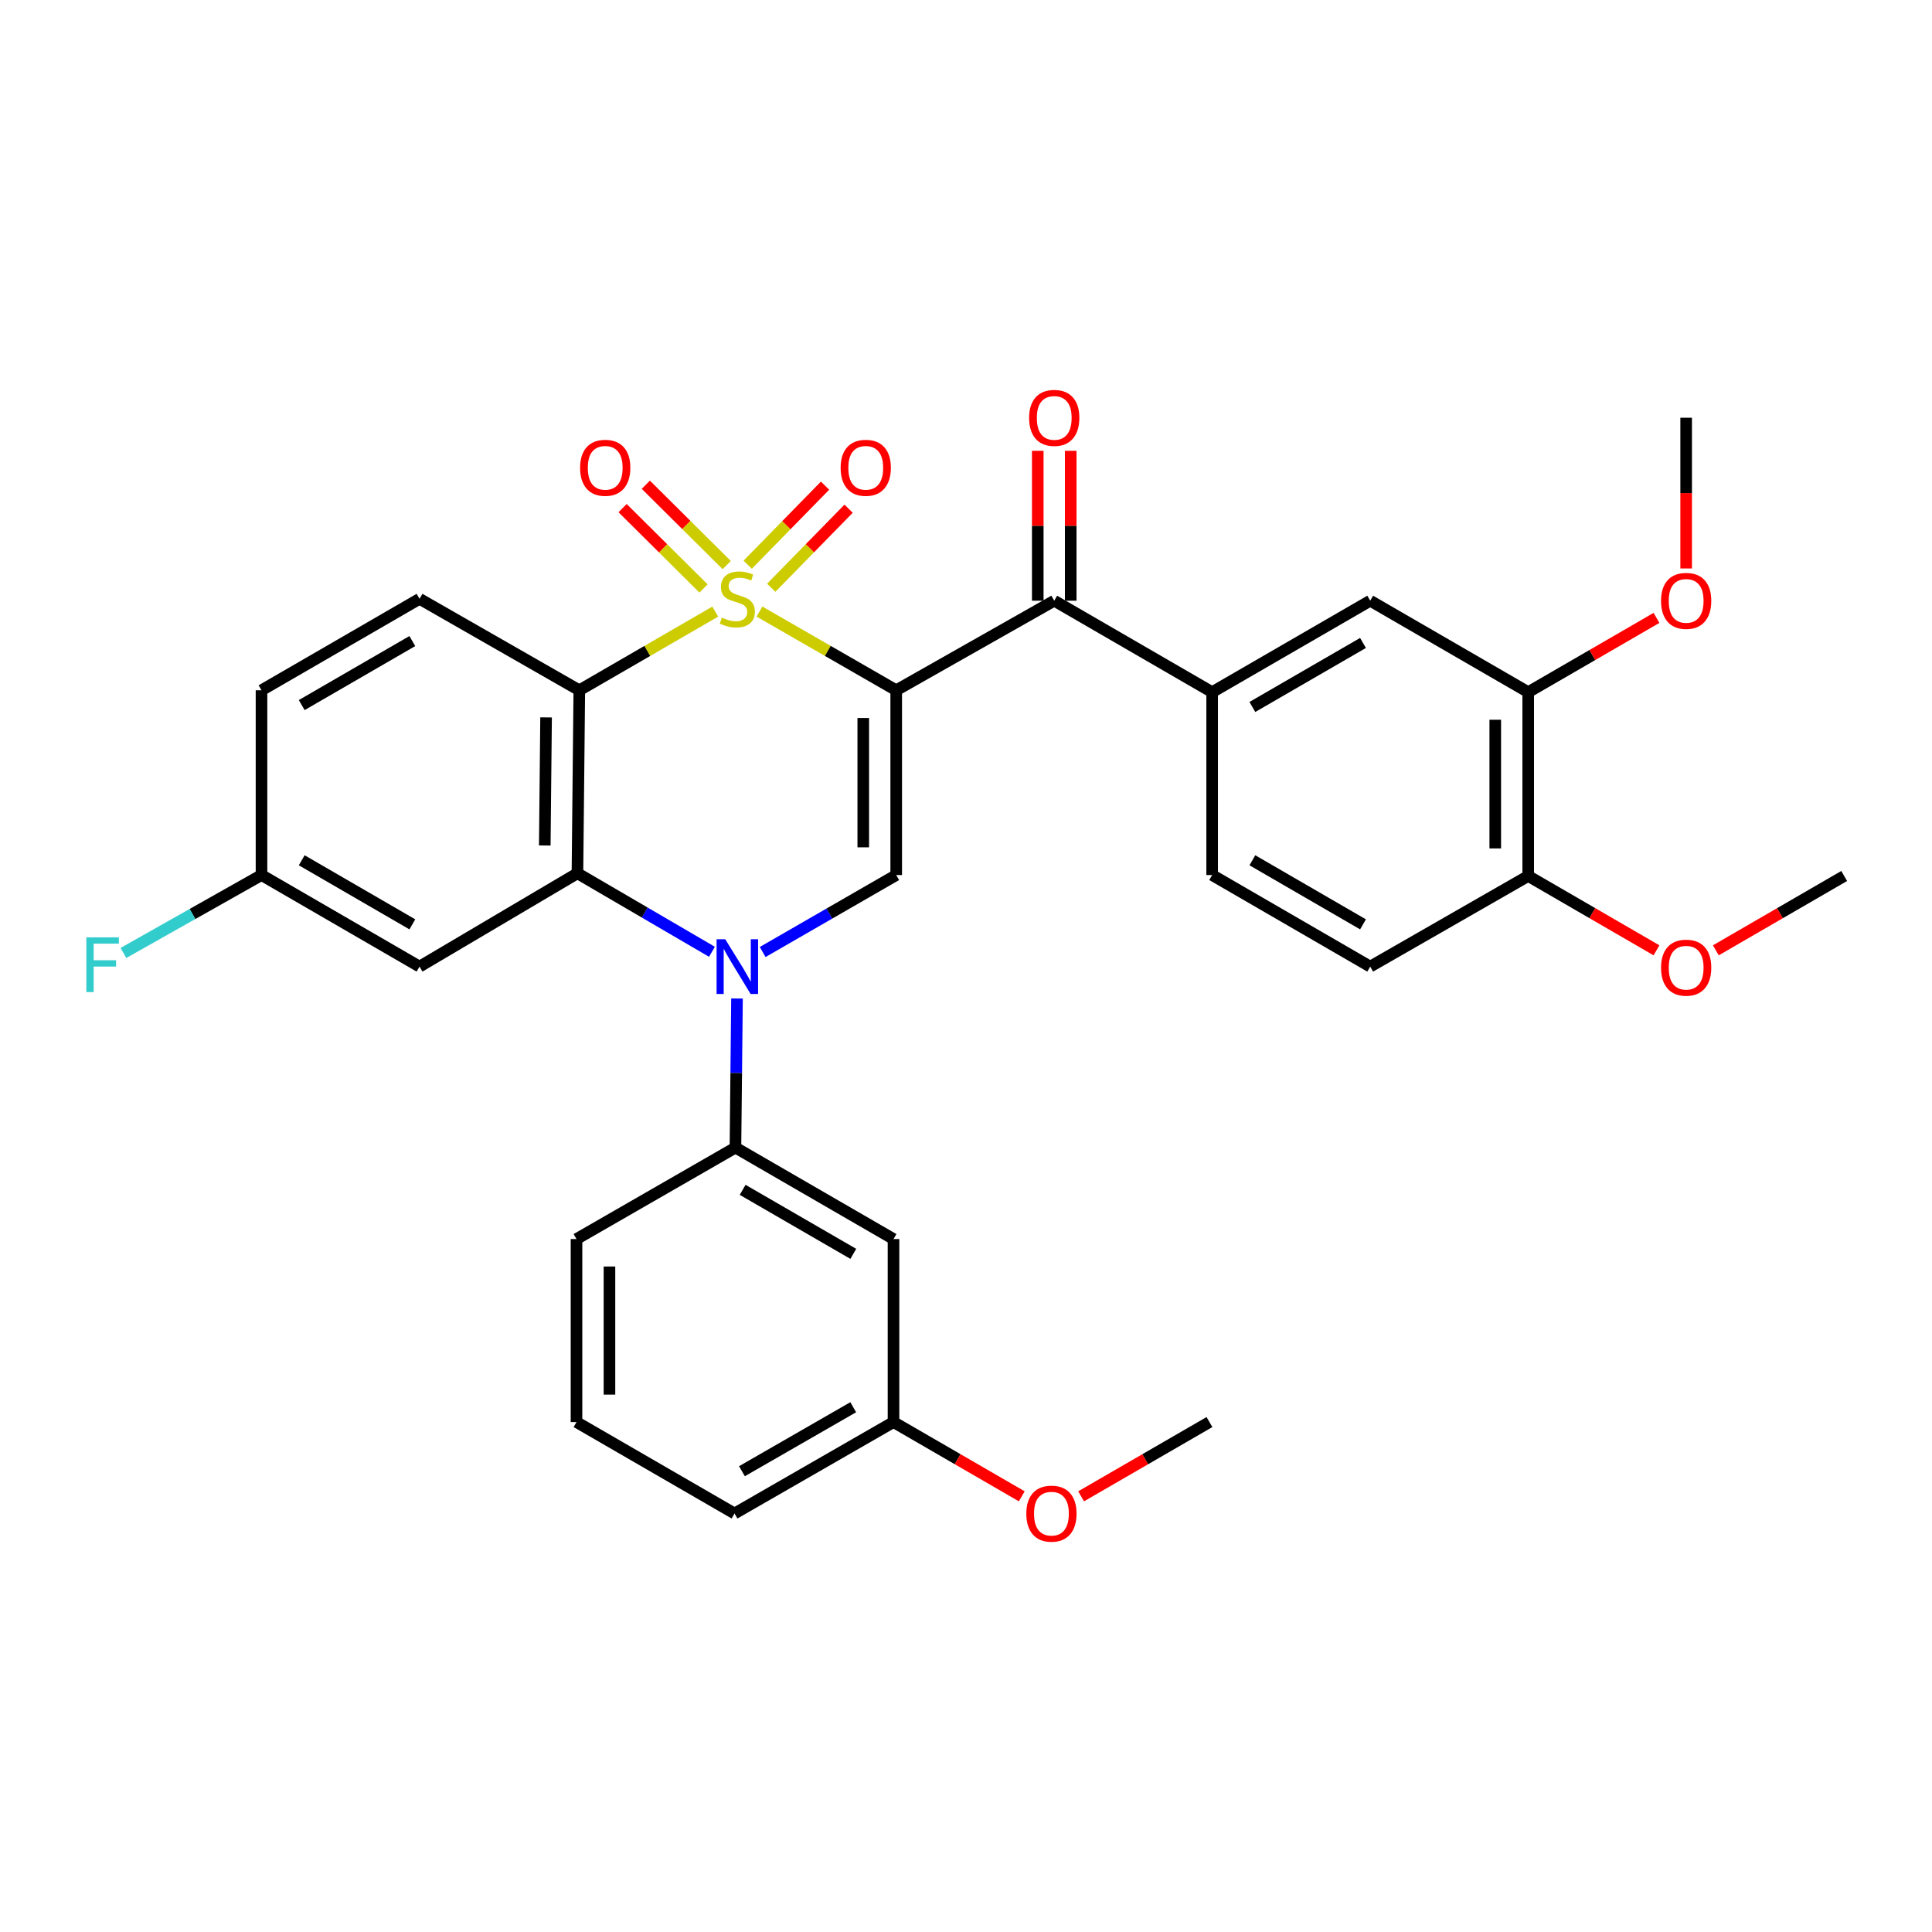 <?xml version='1.0' encoding='iso-8859-1'?>
<svg version='1.1' baseProfile='full'
              xmlns='http://www.w3.org/2000/svg'
                      xmlns:rdkit='http://www.rdkit.org/xml'
                      xmlns:xlink='http://www.w3.org/1999/xlink'
                  xml:space='preserve'
width='1000px' height='1000px' viewBox='0 0 1000 1000'>
<!-- END OF HEADER -->
<rect style='opacity:1.0;fill:#FFFFFF;stroke:none' width='1000' height='1000' x='0' y='0'> </rect>
<path class='bond-0' d='M 393.093,316.542 L 428.486,336.916' style='fill:none;fill-rule:evenodd;stroke:#CCCC00;stroke-width:6px;stroke-linecap:butt;stroke-linejoin:miter;stroke-opacity:1' />
<path class='bond-0' d='M 428.486,336.916 L 463.879,357.289' style='fill:none;fill-rule:evenodd;stroke:#000000;stroke-width:6px;stroke-linecap:butt;stroke-linejoin:miter;stroke-opacity:1' />
<path class='bond-1' d='M 370.199,316.573 L 335.024,336.931' style='fill:none;fill-rule:evenodd;stroke:#CCCC00;stroke-width:6px;stroke-linecap:butt;stroke-linejoin:miter;stroke-opacity:1' />
<path class='bond-1' d='M 335.024,336.931 L 299.849,357.289' style='fill:none;fill-rule:evenodd;stroke:#000000;stroke-width:6px;stroke-linecap:butt;stroke-linejoin:miter;stroke-opacity:1' />
<path class='bond-8' d='M 399.191,304.214 L 419.215,283.758' style='fill:none;fill-rule:evenodd;stroke:#CCCC00;stroke-width:6px;stroke-linecap:butt;stroke-linejoin:miter;stroke-opacity:1' />
<path class='bond-8' d='M 419.215,283.758 L 439.239,263.303' style='fill:none;fill-rule:evenodd;stroke:#FF0000;stroke-width:6px;stroke-linecap:butt;stroke-linejoin:miter;stroke-opacity:1' />
<path class='bond-8' d='M 387.003,292.282 L 407.027,271.827' style='fill:none;fill-rule:evenodd;stroke:#CCCC00;stroke-width:6px;stroke-linecap:butt;stroke-linejoin:miter;stroke-opacity:1' />
<path class='bond-8' d='M 407.027,271.827 L 427.051,251.372' style='fill:none;fill-rule:evenodd;stroke:#FF0000;stroke-width:6px;stroke-linecap:butt;stroke-linejoin:miter;stroke-opacity:1' />
<path class='bond-9' d='M 376.161,292.491 L 355.215,271.693' style='fill:none;fill-rule:evenodd;stroke:#CCCC00;stroke-width:6px;stroke-linecap:butt;stroke-linejoin:miter;stroke-opacity:1' />
<path class='bond-9' d='M 355.215,271.693 L 334.27,250.896' style='fill:none;fill-rule:evenodd;stroke:#FF0000;stroke-width:6px;stroke-linecap:butt;stroke-linejoin:miter;stroke-opacity:1' />
<path class='bond-9' d='M 364.143,304.593 L 343.198,283.796' style='fill:none;fill-rule:evenodd;stroke:#CCCC00;stroke-width:6px;stroke-linecap:butt;stroke-linejoin:miter;stroke-opacity:1' />
<path class='bond-9' d='M 343.198,283.796 L 322.253,262.999' style='fill:none;fill-rule:evenodd;stroke:#FF0000;stroke-width:6px;stroke-linecap:butt;stroke-linejoin:miter;stroke-opacity:1' />
<path class='bond-4' d='M 463.879,357.289 L 463.879,452.925' style='fill:none;fill-rule:evenodd;stroke:#000000;stroke-width:6px;stroke-linecap:butt;stroke-linejoin:miter;stroke-opacity:1' />
<path class='bond-4' d='M 446.823,371.635 L 446.823,438.58' style='fill:none;fill-rule:evenodd;stroke:#000000;stroke-width:6px;stroke-linecap:butt;stroke-linejoin:miter;stroke-opacity:1' />
<path class='bond-5' d='M 463.879,357.289 L 545.671,310.926' style='fill:none;fill-rule:evenodd;stroke:#000000;stroke-width:6px;stroke-linecap:butt;stroke-linejoin:miter;stroke-opacity:1' />
<path class='bond-3' d='M 299.849,357.289 L 298.883,452.006' style='fill:none;fill-rule:evenodd;stroke:#000000;stroke-width:6px;stroke-linecap:butt;stroke-linejoin:miter;stroke-opacity:1' />
<path class='bond-3' d='M 282.649,371.323 L 281.973,437.624' style='fill:none;fill-rule:evenodd;stroke:#000000;stroke-width:6px;stroke-linecap:butt;stroke-linejoin:miter;stroke-opacity:1' />
<path class='bond-11' d='M 299.849,357.289 L 217.147,309.95' style='fill:none;fill-rule:evenodd;stroke:#000000;stroke-width:6px;stroke-linecap:butt;stroke-linejoin:miter;stroke-opacity:1' />
<path class='bond-2' d='M 368.506,492.644 L 333.694,472.325' style='fill:none;fill-rule:evenodd;stroke:#0000FF;stroke-width:6px;stroke-linecap:butt;stroke-linejoin:miter;stroke-opacity:1' />
<path class='bond-2' d='M 333.694,472.325 L 298.883,452.006' style='fill:none;fill-rule:evenodd;stroke:#000000;stroke-width:6px;stroke-linecap:butt;stroke-linejoin:miter;stroke-opacity:1' />
<path class='bond-6' d='M 381.469,516.814 L 381.067,555.405' style='fill:none;fill-rule:evenodd;stroke:#0000FF;stroke-width:6px;stroke-linecap:butt;stroke-linejoin:miter;stroke-opacity:1' />
<path class='bond-6' d='M 381.067,555.405 L 380.665,593.995' style='fill:none;fill-rule:evenodd;stroke:#000000;stroke-width:6px;stroke-linecap:butt;stroke-linejoin:miter;stroke-opacity:1' />
<path class='bond-32' d='M 394.754,492.756 L 429.316,472.84' style='fill:none;fill-rule:evenodd;stroke:#0000FF;stroke-width:6px;stroke-linecap:butt;stroke-linejoin:miter;stroke-opacity:1' />
<path class='bond-32' d='M 429.316,472.84 L 463.879,452.925' style='fill:none;fill-rule:evenodd;stroke:#000000;stroke-width:6px;stroke-linecap:butt;stroke-linejoin:miter;stroke-opacity:1' />
<path class='bond-10' d='M 298.883,452.006 L 217.147,500.312' style='fill:none;fill-rule:evenodd;stroke:#000000;stroke-width:6px;stroke-linecap:butt;stroke-linejoin:miter;stroke-opacity:1' />
<path class='bond-7' d='M 545.671,310.926 L 627.406,358.265' style='fill:none;fill-rule:evenodd;stroke:#000000;stroke-width:6px;stroke-linecap:butt;stroke-linejoin:miter;stroke-opacity:1' />
<path class='bond-15' d='M 554.198,310.926 L 554.198,272.136' style='fill:none;fill-rule:evenodd;stroke:#000000;stroke-width:6px;stroke-linecap:butt;stroke-linejoin:miter;stroke-opacity:1' />
<path class='bond-15' d='M 554.198,272.136 L 554.198,233.347' style='fill:none;fill-rule:evenodd;stroke:#FF0000;stroke-width:6px;stroke-linecap:butt;stroke-linejoin:miter;stroke-opacity:1' />
<path class='bond-15' d='M 537.143,310.926 L 537.143,272.136' style='fill:none;fill-rule:evenodd;stroke:#000000;stroke-width:6px;stroke-linecap:butt;stroke-linejoin:miter;stroke-opacity:1' />
<path class='bond-15' d='M 537.143,272.136 L 537.143,233.347' style='fill:none;fill-rule:evenodd;stroke:#FF0000;stroke-width:6px;stroke-linecap:butt;stroke-linejoin:miter;stroke-opacity:1' />
<path class='bond-13' d='M 380.665,593.995 L 462.476,641.335' style='fill:none;fill-rule:evenodd;stroke:#000000;stroke-width:6px;stroke-linecap:butt;stroke-linejoin:miter;stroke-opacity:1' />
<path class='bond-13' d='M 384.395,615.859 L 441.662,648.996' style='fill:none;fill-rule:evenodd;stroke:#000000;stroke-width:6px;stroke-linecap:butt;stroke-linejoin:miter;stroke-opacity:1' />
<path class='bond-25' d='M 380.665,593.995 L 298.399,641.335' style='fill:none;fill-rule:evenodd;stroke:#000000;stroke-width:6px;stroke-linecap:butt;stroke-linejoin:miter;stroke-opacity:1' />
<path class='bond-12' d='M 627.406,358.265 L 709.217,310.926' style='fill:none;fill-rule:evenodd;stroke:#000000;stroke-width:6px;stroke-linecap:butt;stroke-linejoin:miter;stroke-opacity:1' />
<path class='bond-12' d='M 648.22,365.927 L 705.487,332.789' style='fill:none;fill-rule:evenodd;stroke:#000000;stroke-width:6px;stroke-linecap:butt;stroke-linejoin:miter;stroke-opacity:1' />
<path class='bond-17' d='M 627.406,358.265 L 627.406,452.925' style='fill:none;fill-rule:evenodd;stroke:#000000;stroke-width:6px;stroke-linecap:butt;stroke-linejoin:miter;stroke-opacity:1' />
<path class='bond-33' d='M 217.147,500.312 L 135.355,452.925' style='fill:none;fill-rule:evenodd;stroke:#000000;stroke-width:6px;stroke-linecap:butt;stroke-linejoin:miter;stroke-opacity:1' />
<path class='bond-33' d='M 213.429,478.446 L 156.174,445.275' style='fill:none;fill-rule:evenodd;stroke:#000000;stroke-width:6px;stroke-linecap:butt;stroke-linejoin:miter;stroke-opacity:1' />
<path class='bond-21' d='M 217.147,309.95 L 135.355,357.289' style='fill:none;fill-rule:evenodd;stroke:#000000;stroke-width:6px;stroke-linecap:butt;stroke-linejoin:miter;stroke-opacity:1' />
<path class='bond-21' d='M 213.422,331.813 L 156.168,364.95' style='fill:none;fill-rule:evenodd;stroke:#000000;stroke-width:6px;stroke-linecap:butt;stroke-linejoin:miter;stroke-opacity:1' />
<path class='bond-14' d='M 709.217,310.926 L 790.999,358.265' style='fill:none;fill-rule:evenodd;stroke:#000000;stroke-width:6px;stroke-linecap:butt;stroke-linejoin:miter;stroke-opacity:1' />
<path class='bond-20' d='M 462.476,641.335 L 462.476,736.061' style='fill:none;fill-rule:evenodd;stroke:#000000;stroke-width:6px;stroke-linecap:butt;stroke-linejoin:miter;stroke-opacity:1' />
<path class='bond-22' d='M 790.999,358.265 L 824.195,339.043' style='fill:none;fill-rule:evenodd;stroke:#000000;stroke-width:6px;stroke-linecap:butt;stroke-linejoin:miter;stroke-opacity:1' />
<path class='bond-22' d='M 824.195,339.043 L 857.392,319.821' style='fill:none;fill-rule:evenodd;stroke:#FF0000;stroke-width:6px;stroke-linecap:butt;stroke-linejoin:miter;stroke-opacity:1' />
<path class='bond-34' d='M 790.999,358.265 L 790.999,453.408' style='fill:none;fill-rule:evenodd;stroke:#000000;stroke-width:6px;stroke-linecap:butt;stroke-linejoin:miter;stroke-opacity:1' />
<path class='bond-34' d='M 773.943,372.537 L 773.943,439.137' style='fill:none;fill-rule:evenodd;stroke:#000000;stroke-width:6px;stroke-linecap:butt;stroke-linejoin:miter;stroke-opacity:1' />
<path class='bond-16' d='M 790.999,453.408 L 709.217,500.312' style='fill:none;fill-rule:evenodd;stroke:#000000;stroke-width:6px;stroke-linecap:butt;stroke-linejoin:miter;stroke-opacity:1' />
<path class='bond-24' d='M 790.999,453.408 L 824.195,472.646' style='fill:none;fill-rule:evenodd;stroke:#000000;stroke-width:6px;stroke-linecap:butt;stroke-linejoin:miter;stroke-opacity:1' />
<path class='bond-24' d='M 824.195,472.646 L 857.391,491.883' style='fill:none;fill-rule:evenodd;stroke:#FF0000;stroke-width:6px;stroke-linecap:butt;stroke-linejoin:miter;stroke-opacity:1' />
<path class='bond-18' d='M 627.406,452.925 L 709.217,500.312' style='fill:none;fill-rule:evenodd;stroke:#000000;stroke-width:6px;stroke-linecap:butt;stroke-linejoin:miter;stroke-opacity:1' />
<path class='bond-18' d='M 648.226,445.274 L 705.494,478.445' style='fill:none;fill-rule:evenodd;stroke:#000000;stroke-width:6px;stroke-linecap:butt;stroke-linejoin:miter;stroke-opacity:1' />
<path class='bond-19' d='M 135.355,452.925 L 135.355,357.289' style='fill:none;fill-rule:evenodd;stroke:#000000;stroke-width:6px;stroke-linecap:butt;stroke-linejoin:miter;stroke-opacity:1' />
<path class='bond-23' d='M 135.355,452.925 L 99.623,473.089' style='fill:none;fill-rule:evenodd;stroke:#000000;stroke-width:6px;stroke-linecap:butt;stroke-linejoin:miter;stroke-opacity:1' />
<path class='bond-23' d='M 99.623,473.089 L 63.889,493.252' style='fill:none;fill-rule:evenodd;stroke:#33CCCC;stroke-width:6px;stroke-linecap:butt;stroke-linejoin:miter;stroke-opacity:1' />
<path class='bond-26' d='M 462.476,736.061 L 495.668,755.275' style='fill:none;fill-rule:evenodd;stroke:#000000;stroke-width:6px;stroke-linecap:butt;stroke-linejoin:miter;stroke-opacity:1' />
<path class='bond-26' d='M 495.668,755.275 L 528.859,774.489' style='fill:none;fill-rule:evenodd;stroke:#FF0000;stroke-width:6px;stroke-linecap:butt;stroke-linejoin:miter;stroke-opacity:1' />
<path class='bond-35' d='M 462.476,736.061 L 380.191,783.381' style='fill:none;fill-rule:evenodd;stroke:#000000;stroke-width:6px;stroke-linecap:butt;stroke-linejoin:miter;stroke-opacity:1' />
<path class='bond-35' d='M 441.631,728.374 L 384.031,761.498' style='fill:none;fill-rule:evenodd;stroke:#000000;stroke-width:6px;stroke-linecap:butt;stroke-linejoin:miter;stroke-opacity:1' />
<path class='bond-29' d='M 872.753,294.238 L 872.753,255.229' style='fill:none;fill-rule:evenodd;stroke:#FF0000;stroke-width:6px;stroke-linecap:butt;stroke-linejoin:miter;stroke-opacity:1' />
<path class='bond-29' d='M 872.753,255.229 L 872.753,216.219' style='fill:none;fill-rule:evenodd;stroke:#000000;stroke-width:6px;stroke-linecap:butt;stroke-linejoin:miter;stroke-opacity:1' />
<path class='bond-30' d='M 888.116,491.887 L 921.331,472.647' style='fill:none;fill-rule:evenodd;stroke:#FF0000;stroke-width:6px;stroke-linecap:butt;stroke-linejoin:miter;stroke-opacity:1' />
<path class='bond-30' d='M 921.331,472.647 L 954.545,453.408' style='fill:none;fill-rule:evenodd;stroke:#000000;stroke-width:6px;stroke-linecap:butt;stroke-linejoin:miter;stroke-opacity:1' />
<path class='bond-27' d='M 298.399,641.335 L 298.399,736.061' style='fill:none;fill-rule:evenodd;stroke:#000000;stroke-width:6px;stroke-linecap:butt;stroke-linejoin:miter;stroke-opacity:1' />
<path class='bond-27' d='M 315.455,655.544 L 315.455,721.852' style='fill:none;fill-rule:evenodd;stroke:#000000;stroke-width:6px;stroke-linecap:butt;stroke-linejoin:miter;stroke-opacity:1' />
<path class='bond-31' d='M 559.583,774.493 L 592.798,755.277' style='fill:none;fill-rule:evenodd;stroke:#FF0000;stroke-width:6px;stroke-linecap:butt;stroke-linejoin:miter;stroke-opacity:1' />
<path class='bond-31' d='M 592.798,755.277 L 626.013,736.061' style='fill:none;fill-rule:evenodd;stroke:#000000;stroke-width:6px;stroke-linecap:butt;stroke-linejoin:miter;stroke-opacity:1' />
<path class='bond-28' d='M 298.399,736.061 L 380.191,783.381' style='fill:none;fill-rule:evenodd;stroke:#000000;stroke-width:6px;stroke-linecap:butt;stroke-linejoin:miter;stroke-opacity:1' />
<path  class='atom-0' d='M 373.641 319.67
Q 373.961 319.79, 375.281 320.35
Q 376.601 320.91, 378.041 321.27
Q 379.521 321.59, 380.961 321.59
Q 383.641 321.59, 385.201 320.31
Q 386.761 318.99, 386.761 316.71
Q 386.761 315.15, 385.961 314.19
Q 385.201 313.23, 384.001 312.71
Q 382.801 312.19, 380.801 311.59
Q 378.281 310.83, 376.761 310.11
Q 375.281 309.39, 374.201 307.87
Q 373.161 306.35, 373.161 303.79
Q 373.161 300.23, 375.561 298.03
Q 378.001 295.83, 382.801 295.83
Q 386.081 295.83, 389.801 297.39
L 388.881 300.47
Q 385.481 299.07, 382.921 299.07
Q 380.161 299.07, 378.641 300.23
Q 377.121 301.35, 377.161 303.31
Q 377.161 304.83, 377.921 305.75
Q 378.721 306.67, 379.841 307.19
Q 381.001 307.71, 382.921 308.31
Q 385.481 309.11, 387.001 309.91
Q 388.521 310.71, 389.601 312.35
Q 390.721 313.95, 390.721 316.71
Q 390.721 320.63, 388.081 322.75
Q 385.481 324.83, 381.121 324.83
Q 378.601 324.83, 376.681 324.27
Q 374.801 323.75, 372.561 322.83
L 373.641 319.67
' fill='#CCCC00'/>
<path  class='atom-3' d='M 375.381 486.152
L 384.661 501.152
Q 385.581 502.632, 387.061 505.312
Q 388.541 507.992, 388.621 508.152
L 388.621 486.152
L 392.381 486.152
L 392.381 514.472
L 388.501 514.472
L 378.541 498.072
Q 377.381 496.152, 376.141 493.952
Q 374.941 491.752, 374.581 491.072
L 374.581 514.472
L 370.901 514.472
L 370.901 486.152
L 375.381 486.152
' fill='#0000FF'/>
<path  class='atom-9' d='M 435.111 242.129
Q 435.111 235.329, 438.471 231.529
Q 441.831 227.729, 448.111 227.729
Q 454.391 227.729, 457.751 231.529
Q 461.111 235.329, 461.111 242.129
Q 461.111 249.009, 457.711 252.929
Q 454.311 256.809, 448.111 256.809
Q 441.871 256.809, 438.471 252.929
Q 435.111 249.049, 435.111 242.129
M 448.111 253.609
Q 452.431 253.609, 454.751 250.729
Q 457.111 247.809, 457.111 242.129
Q 457.111 236.569, 454.751 233.769
Q 452.431 230.929, 448.111 230.929
Q 443.791 230.929, 441.431 233.729
Q 439.111 236.529, 439.111 242.129
Q 439.111 247.849, 441.431 250.729
Q 443.791 253.609, 448.111 253.609
' fill='#FF0000'/>
<path  class='atom-10' d='M 300.257 242.129
Q 300.257 235.329, 303.617 231.529
Q 306.977 227.729, 313.257 227.729
Q 319.537 227.729, 322.897 231.529
Q 326.257 235.329, 326.257 242.129
Q 326.257 249.009, 322.857 252.929
Q 319.457 256.809, 313.257 256.809
Q 307.017 256.809, 303.617 252.929
Q 300.257 249.049, 300.257 242.129
M 313.257 253.609
Q 317.577 253.609, 319.897 250.729
Q 322.257 247.809, 322.257 242.129
Q 322.257 236.569, 319.897 233.769
Q 317.577 230.929, 313.257 230.929
Q 308.937 230.929, 306.577 233.729
Q 304.257 236.529, 304.257 242.129
Q 304.257 247.849, 306.577 250.729
Q 308.937 253.609, 313.257 253.609
' fill='#FF0000'/>
<path  class='atom-16' d='M 532.671 216.299
Q 532.671 209.499, 536.031 205.699
Q 539.391 201.899, 545.671 201.899
Q 551.951 201.899, 555.311 205.699
Q 558.671 209.499, 558.671 216.299
Q 558.671 223.179, 555.271 227.099
Q 551.871 230.979, 545.671 230.979
Q 539.431 230.979, 536.031 227.099
Q 532.671 223.219, 532.671 216.299
M 545.671 227.779
Q 549.991 227.779, 552.311 224.899
Q 554.671 221.979, 554.671 216.299
Q 554.671 210.739, 552.311 207.939
Q 549.991 205.099, 545.671 205.099
Q 541.351 205.099, 538.991 207.899
Q 536.671 210.699, 536.671 216.299
Q 536.671 222.019, 538.991 224.899
Q 541.351 227.779, 545.671 227.779
' fill='#FF0000'/>
<path  class='atom-23' d='M 859.753 311.006
Q 859.753 304.206, 863.113 300.406
Q 866.473 296.606, 872.753 296.606
Q 879.033 296.606, 882.393 300.406
Q 885.753 304.206, 885.753 311.006
Q 885.753 317.886, 882.353 321.806
Q 878.953 325.686, 872.753 325.686
Q 866.513 325.686, 863.113 321.806
Q 859.753 317.926, 859.753 311.006
M 872.753 322.486
Q 877.073 322.486, 879.393 319.606
Q 881.753 316.686, 881.753 311.006
Q 881.753 305.446, 879.393 302.646
Q 877.073 299.806, 872.753 299.806
Q 868.433 299.806, 866.073 302.606
Q 863.753 305.406, 863.753 311.006
Q 863.753 316.726, 866.073 319.606
Q 868.433 322.486, 872.753 322.486
' fill='#FF0000'/>
<path  class='atom-24' d='M 44.689 485.176
L 61.529 485.176
L 61.529 488.416
L 48.489 488.416
L 48.489 497.016
L 60.089 497.016
L 60.089 500.296
L 48.489 500.296
L 48.489 513.496
L 44.689 513.496
L 44.689 485.176
' fill='#33CCCC'/>
<path  class='atom-25' d='M 859.753 500.865
Q 859.753 494.065, 863.113 490.265
Q 866.473 486.465, 872.753 486.465
Q 879.033 486.465, 882.393 490.265
Q 885.753 494.065, 885.753 500.865
Q 885.753 507.745, 882.353 511.665
Q 878.953 515.545, 872.753 515.545
Q 866.513 515.545, 863.113 511.665
Q 859.753 507.785, 859.753 500.865
M 872.753 512.345
Q 877.073 512.345, 879.393 509.465
Q 881.753 506.545, 881.753 500.865
Q 881.753 495.305, 879.393 492.505
Q 877.073 489.665, 872.753 489.665
Q 868.433 489.665, 866.073 492.465
Q 863.753 495.265, 863.753 500.865
Q 863.753 506.585, 866.073 509.465
Q 868.433 512.345, 872.753 512.345
' fill='#FF0000'/>
<path  class='atom-27' d='M 531.221 783.461
Q 531.221 776.661, 534.581 772.861
Q 537.941 769.061, 544.221 769.061
Q 550.501 769.061, 553.861 772.861
Q 557.221 776.661, 557.221 783.461
Q 557.221 790.341, 553.821 794.261
Q 550.421 798.141, 544.221 798.141
Q 537.981 798.141, 534.581 794.261
Q 531.221 790.381, 531.221 783.461
M 544.221 794.941
Q 548.541 794.941, 550.861 792.061
Q 553.221 789.141, 553.221 783.461
Q 553.221 777.901, 550.861 775.101
Q 548.541 772.261, 544.221 772.261
Q 539.901 772.261, 537.541 775.061
Q 535.221 777.861, 535.221 783.461
Q 535.221 789.181, 537.541 792.061
Q 539.901 794.941, 544.221 794.941
' fill='#FF0000'/>
</svg>
